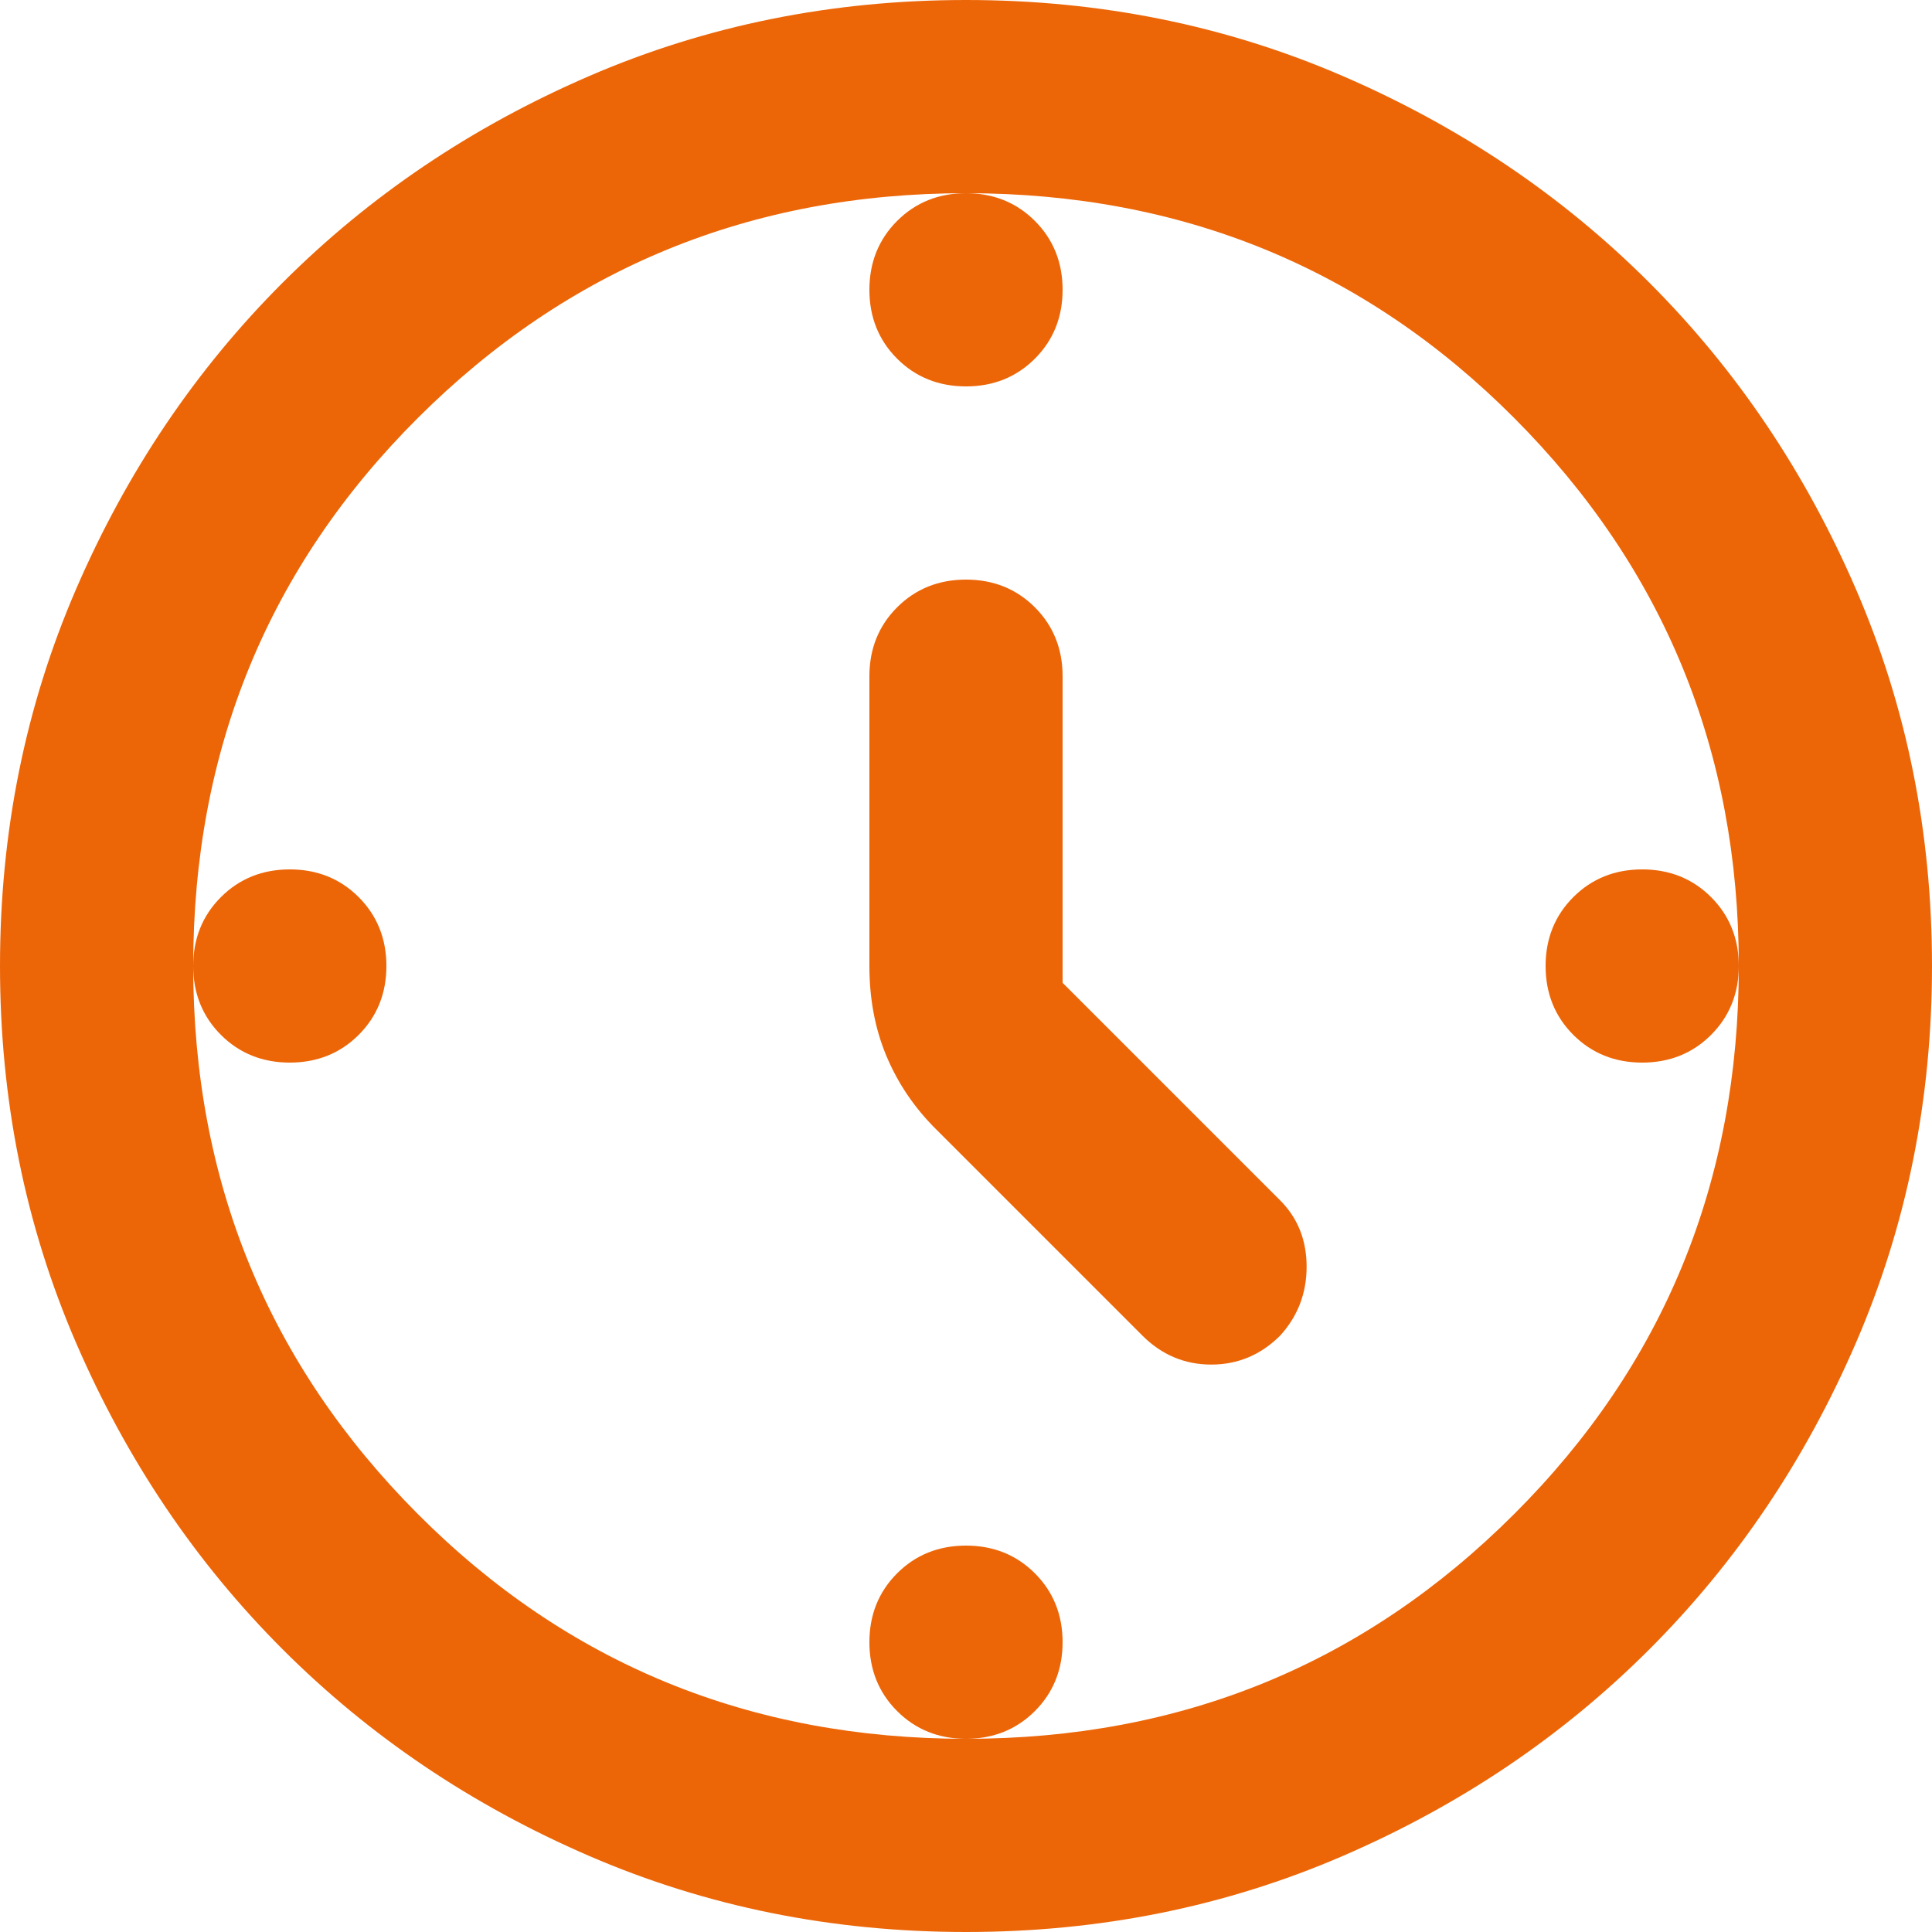 <svg xmlns="http://www.w3.org/2000/svg" viewBox="0 0 46 46" fill="#ec6608">
  <path d="m23,4.6c.65,0,1.2.22,1.64.66.44.44.66.99.66,1.64s-.22,1.2-.66,1.64c-.44.44-.99.66-1.64.66s-1.2-.22-1.64-.66c-.44-.44-.66-.99-.66-1.64s.22-1.2.66-1.64.99-.66,1.64-.66c-5.14,0-9.49,1.78-13.05,5.35s-5.35,7.92-5.35,13.05c0-.65.22-1.2.66-1.64.44-.44.99-.66,1.64-.66s1.2.22,1.64.66c.44.44.66.99.66,1.64s-.22,1.2-.66,1.64c-.44.44-.99.66-1.64.66s-1.2-.22-1.64-.66-.66-.99-.66-1.64c0,5.14,1.78,9.49,5.35,13.05s7.92,5.35,13.05,5.35c-.65,0-1.2-.22-1.64-.66-.44-.44-.66-.99-.66-1.64s.22-1.2.66-1.64c.44-.44.99-.66,1.64-.66s1.2.22,1.64.66.66.99.66,1.64-.22,1.2-.66,1.64-.99.66-1.64.66c5.14,0,9.49-1.78,13.05-5.35s5.35-7.92,5.35-13.05c0,.65-.22,1.2-.66,1.64-.44.44-.99.66-1.64.66s-1.2-.22-1.64-.66c-.44-.44-.66-.99-.66-1.64s.22-1.2.66-1.64.99-.66,1.64-.66,1.2.22,1.64.66.66.99.66,1.64c0-5.14-1.78-9.49-5.35-13.05s-7.92-5.35-13.05-5.35Zm7.47,27.2c-.46.46-1.01.69-1.64.69s-1.18-.23-1.64-.69l-4.89-4.89c-.54-.54-.94-1.13-1.21-1.78-.27-.65-.4-1.36-.4-2.13v-6.9c0-.65.22-1.2.66-1.64.44-.44.99-.66,1.64-.66s1.2.22,1.64.66c.44.44.66.99.66,1.64v7.3l5.17,5.17c.42.42.63.95.63,1.58s-.21,1.18-.63,1.64Z" fill="none"/>
  <path d="m44.19,14.03c-1.21-2.8-2.85-5.23-4.92-7.3s-4.5-3.71-7.3-4.92c-2.8-1.21-5.79-1.81-8.97-1.81s-6.17.6-8.97,1.81c-2.8,1.21-5.23,2.85-7.3,4.92s-3.71,4.5-4.92,7.3c-1.21,2.8-1.81,5.79-1.81,8.97s.6,6.17,1.81,8.97c1.21,2.8,2.85,5.23,4.92,7.3,2.07,2.07,4.5,3.71,7.3,4.92,2.8,1.21,5.79,1.81,8.97,1.81s6.17-.6,8.97-1.81c2.8-1.21,5.23-2.85,7.3-4.92,2.07-2.07,3.71-4.5,4.92-7.3,1.21-2.8,1.81-5.79,1.81-8.97s-.6-6.17-1.81-8.97Zm-8.14,22.02c-3.57,3.57-7.92,5.35-13.05,5.35s-9.49-1.78-13.05-5.35-5.35-7.92-5.35-13.05,1.78-9.49,5.35-13.05,7.92-5.35,13.05-5.35,9.49,1.78,13.05,5.35,5.35,7.92,5.35,13.05-1.78,9.49-5.35,13.05Z" />
  <path d="m39.1,20.7c-.65,0-1.2.22-1.64.66s-.66.99-.66,1.64.22,1.2.66,1.64c.44.44.99.66,1.64.66s1.2-.22,1.64-.66c.44-.44.66-.99.66-1.64s-.22-1.2-.66-1.64-.99-.66-1.64-.66Z" />
  <path d="m25.3,23.4v-7.3c0-.65-.22-1.2-.66-1.64-.44-.44-.99-.66-1.64-.66s-1.2.22-1.64.66c-.44.44-.66.99-.66,1.64v6.9c0,.77.13,1.48.4,2.13.27.65.67,1.25,1.21,1.78l4.89,4.89c.46.46,1.01.69,1.64.69s1.18-.23,1.64-.69c.42-.46.63-1.01.63-1.64s-.21-1.16-.63-1.58l-5.17-5.17Z" />
  <path d="m20.7,6.9c0,.65.22,1.2.66,1.64.44.44.99.66,1.64.66s1.2-.22,1.64-.66c.44-.44.66-.99.66-1.64s-.22-1.2-.66-1.64c-.44-.44-.99-.66-1.64-.66s-1.2.22-1.64.66-.66.99-.66,1.64Z" />
  <path d="m25.3,39.1c0-.65-.22-1.2-.66-1.64s-.99-.66-1.64-.66-1.2.22-1.64.66c-.44.44-.66.99-.66,1.64s.22,1.2.66,1.64c.44.44.99.66,1.64.66s1.2-.22,1.64-.66.66-.99.66-1.64Z" />
  <path d="m6.9,25.3c.65,0,1.2-.22,1.64-.66.44-.44.66-.99.66-1.64s-.22-1.2-.66-1.64c-.44-.44-.99-.66-1.64-.66s-1.2.22-1.64.66c-.44.44-.66.99-.66,1.64s.22,1.2.66,1.64.99.66,1.64.66Z" />
</svg>